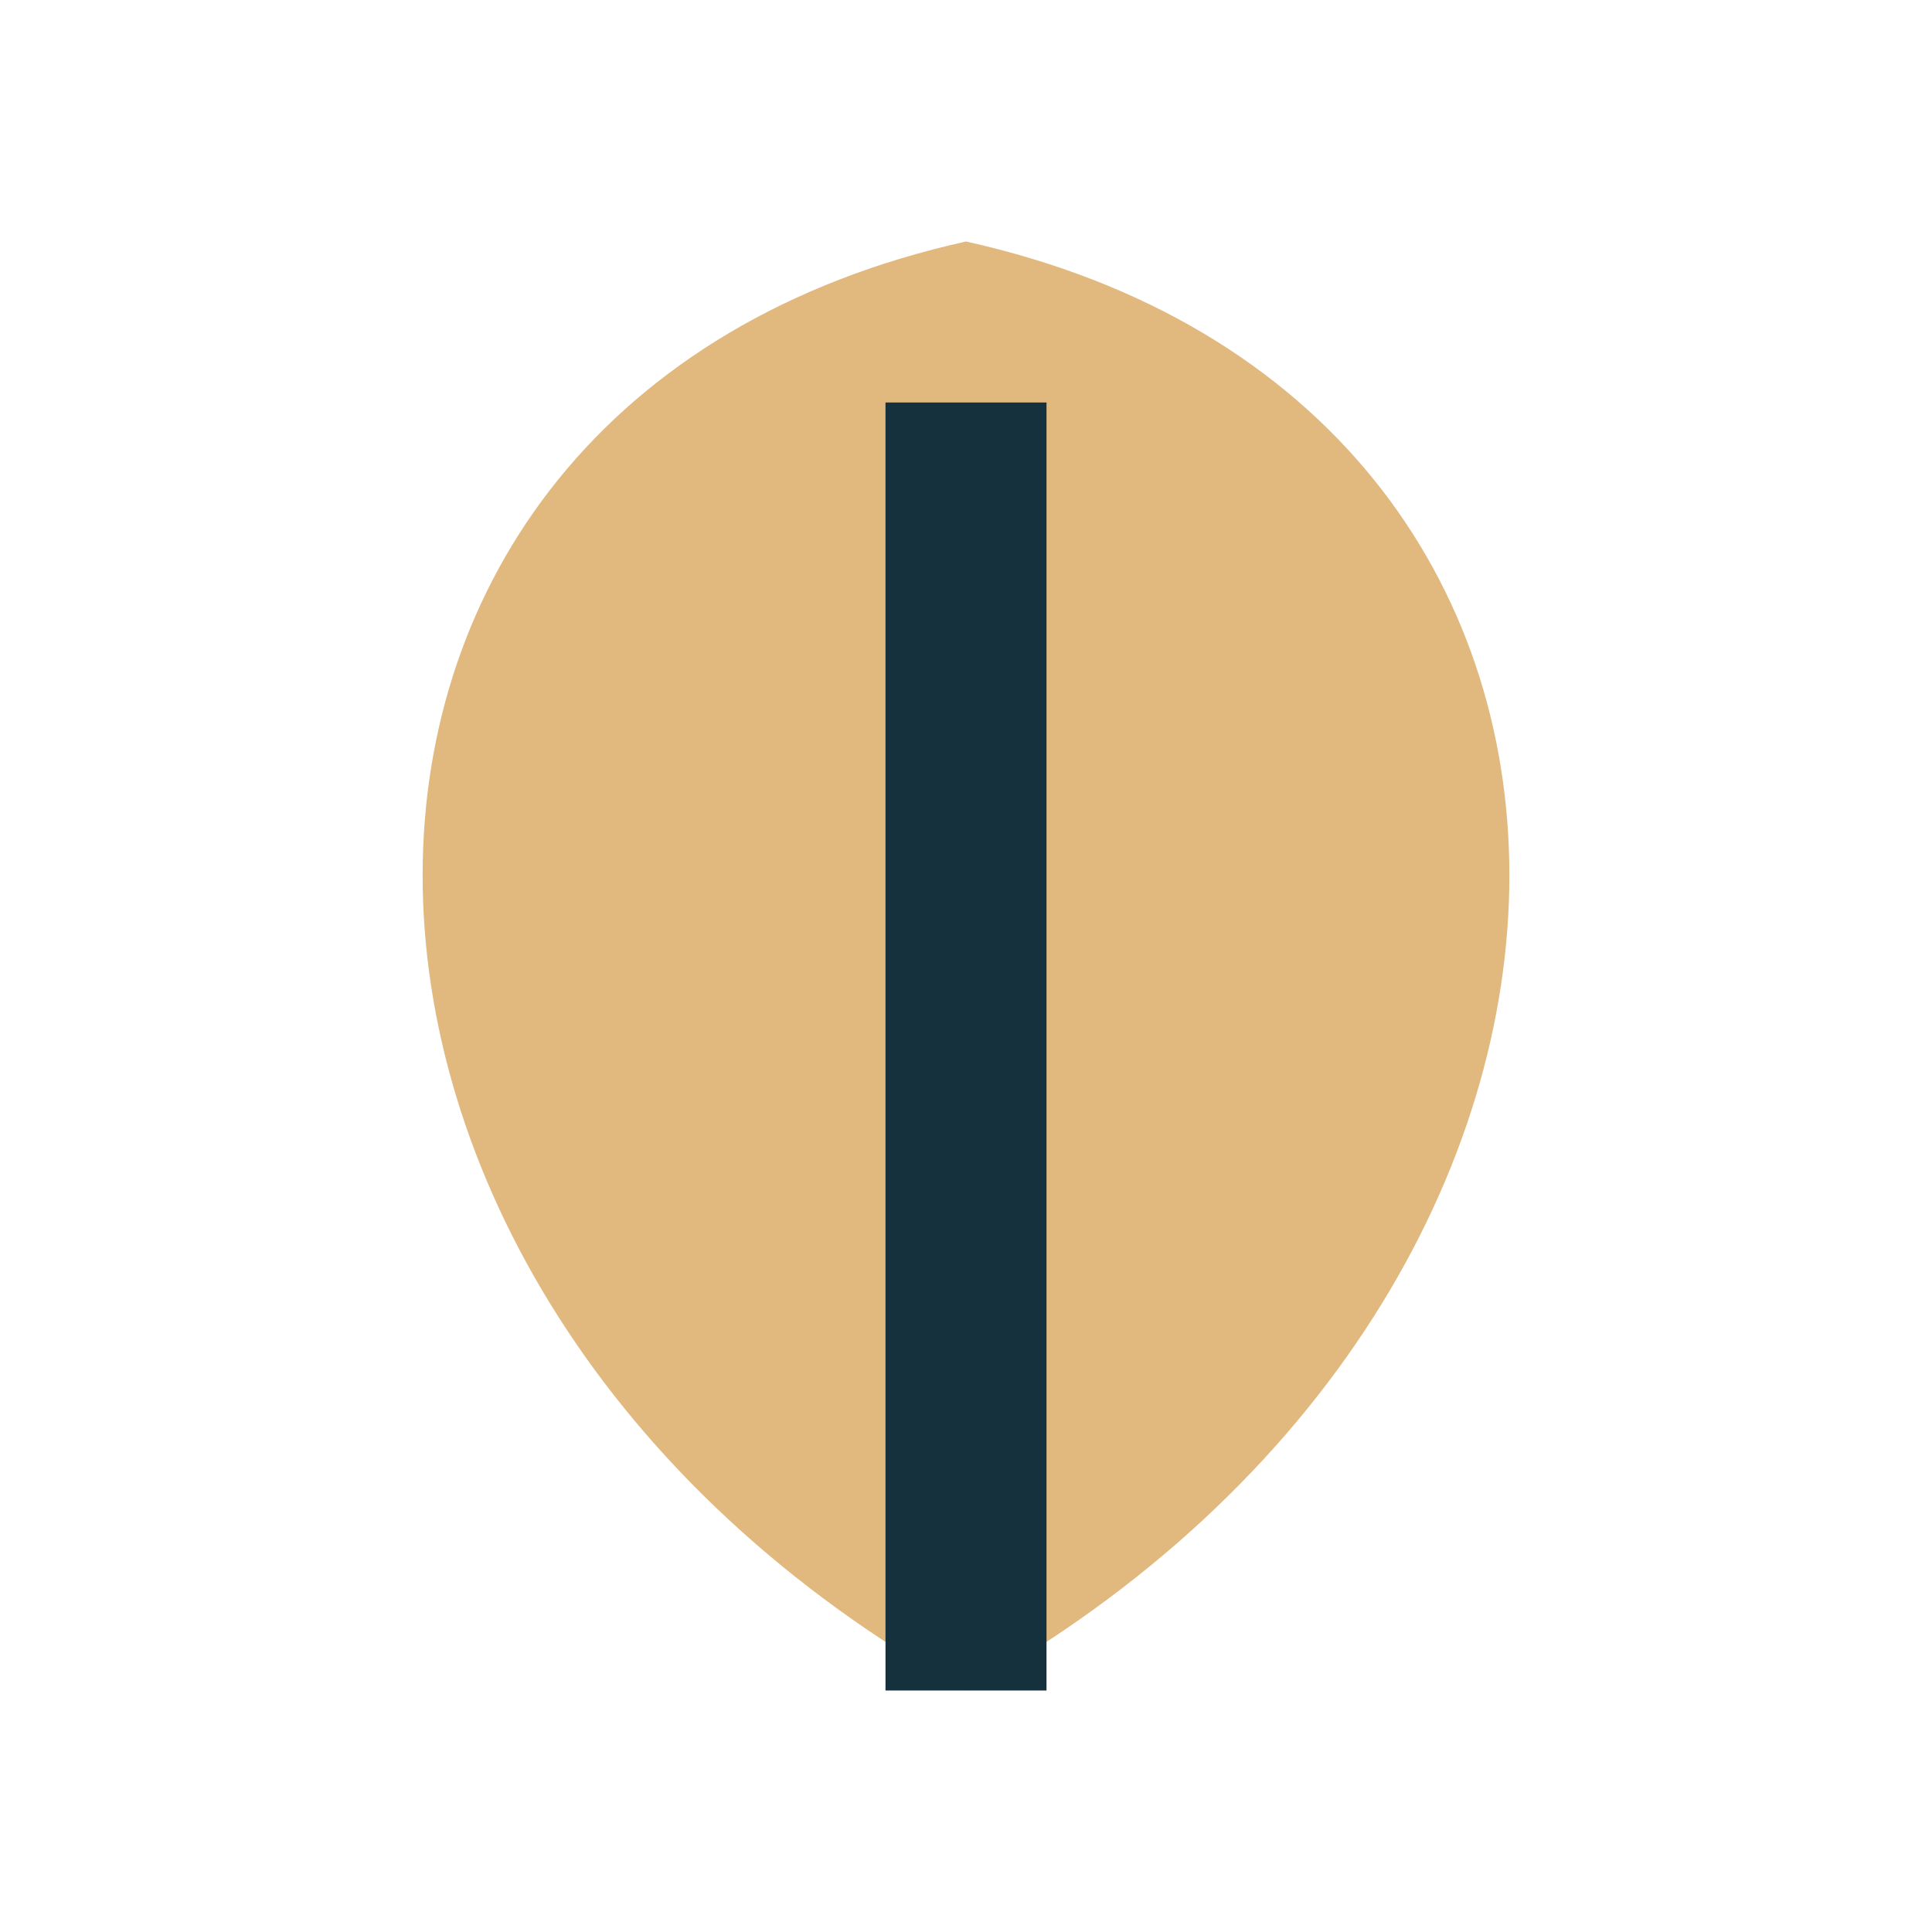 <?xml version="1.0" encoding="UTF-8"?>
<svg xmlns="http://www.w3.org/2000/svg" width="24" height="24" viewBox="0 0 24 24"><path d="M12 21C3 16 3 5 12 3c9 2 9 13 0 18z" fill="#E1B87E"/><path d="M12 5v16" stroke="#14313D" stroke-width="2"/></svg>